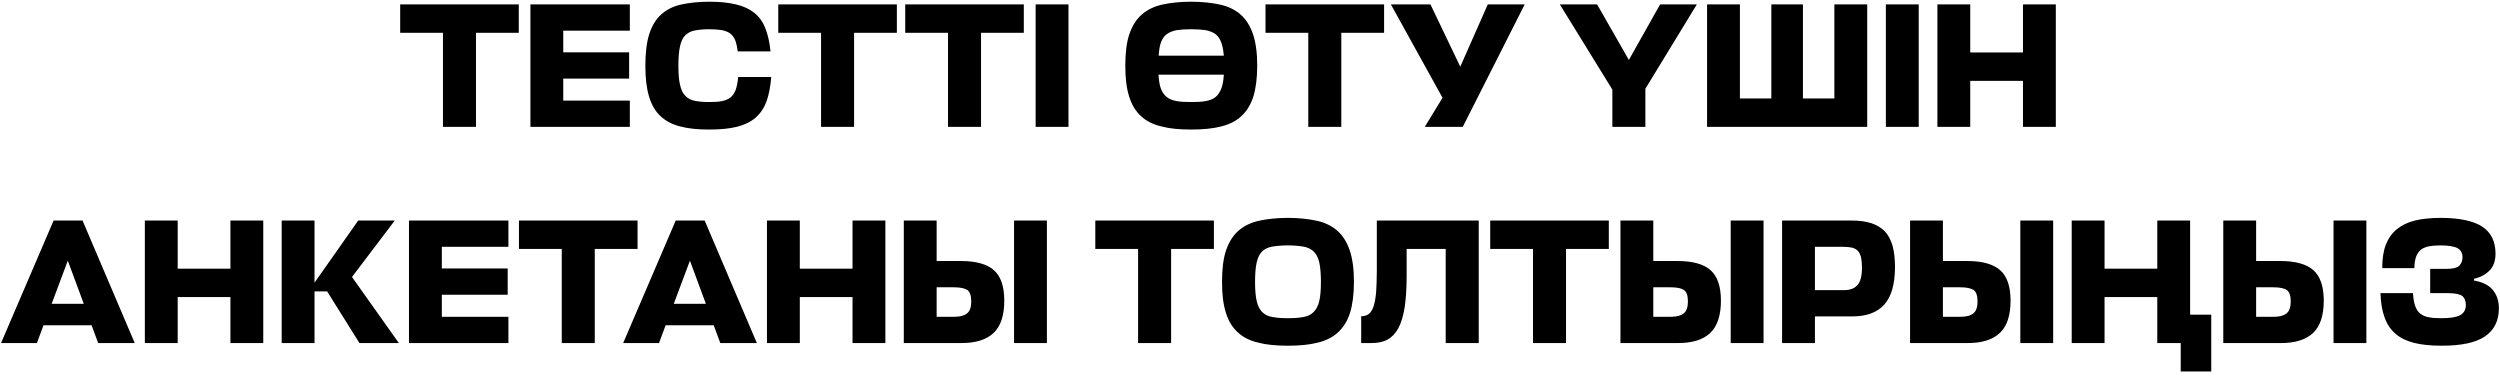 <?xml version="1.0" encoding="UTF-8"?> <svg xmlns="http://www.w3.org/2000/svg" width="532" height="80" viewBox="0 0 532 80" fill="none"> <path d="M110.395 6.976H101.29V27H94.263V6.976H85.158V0.931H110.395V6.976ZM134.029 27H112.872V0.931H134.029V6.523H119.861V11.132H133.878V16.724H119.861V21.409H134.029V27ZM164.12 16.384C163.968 18.386 163.628 20.086 163.137 21.522C162.608 22.957 161.853 24.091 160.833 24.998C159.813 25.904 158.49 26.547 156.903 26.962C155.279 27.378 153.277 27.567 150.896 27.567C148.554 27.567 146.514 27.378 144.814 26.924C143.114 26.509 141.716 25.791 140.582 24.733C139.449 23.713 138.656 22.315 138.127 20.577C137.598 18.839 137.333 16.648 137.333 14.004C137.333 11.283 137.598 9.017 138.164 7.241C138.731 5.503 139.562 4.105 140.696 3.085C141.829 2.065 143.227 1.347 144.927 0.969C146.627 0.591 148.63 0.365 150.896 0.365C153.125 0.365 155.014 0.554 156.601 0.931C158.188 1.309 159.473 1.914 160.53 2.745C161.55 3.576 162.344 4.672 162.873 6.032C163.402 7.392 163.78 9.017 163.968 10.943H156.979C156.866 9.961 156.677 9.168 156.45 8.563C156.186 7.959 155.846 7.468 155.392 7.127C154.939 6.787 154.334 6.561 153.617 6.41C152.861 6.296 151.954 6.221 150.896 6.221C149.687 6.221 148.667 6.334 147.836 6.485C147.005 6.636 146.325 7.014 145.796 7.543C145.267 8.072 144.927 8.865 144.7 9.885C144.474 10.905 144.36 12.266 144.36 14.004C144.36 15.666 144.474 17.026 144.7 18.008C144.927 19.028 145.267 19.822 145.796 20.351C146.325 20.917 147.005 21.295 147.836 21.446C148.667 21.635 149.687 21.711 150.896 21.711C151.954 21.711 152.861 21.673 153.617 21.522C154.372 21.371 154.977 21.106 155.468 20.728C155.921 20.351 156.299 19.784 156.563 19.104C156.79 18.424 156.979 17.517 157.092 16.384H164.12ZM190.853 6.976H181.748V27H174.721V6.976H165.616V0.931H190.853V6.976ZM217.869 6.976H208.764V27H201.737V6.976H192.632V0.931H217.869V6.976ZM227.373 27H220.383V0.931H227.373V27ZM253.482 27.567C251.064 27.567 248.949 27.378 247.211 26.924C245.435 26.509 243.962 25.791 242.828 24.733C241.695 23.713 240.826 22.315 240.297 20.577C239.73 18.839 239.466 16.648 239.466 14.004C239.466 11.283 239.73 9.017 240.335 7.241C240.939 5.503 241.808 4.105 242.979 3.085C244.151 2.065 245.624 1.347 247.362 0.969C249.1 0.591 251.14 0.365 253.482 0.365C255.787 0.365 257.827 0.591 259.603 0.969C261.341 1.347 262.814 2.065 263.985 3.085C265.157 4.105 266.026 5.503 266.63 7.241C267.235 9.017 267.537 11.283 267.537 14.004C267.537 16.648 267.235 18.839 266.706 20.577C266.139 22.315 265.27 23.713 264.137 24.733C263.003 25.791 261.53 26.509 259.792 26.924C258.016 27.378 255.9 27.567 253.482 27.567ZM253.482 21.711C254.691 21.711 255.711 21.673 256.543 21.522C257.374 21.371 258.092 21.106 258.621 20.691C259.149 20.275 259.565 19.671 259.867 18.915C260.17 18.159 260.358 17.139 260.434 15.893H246.531C246.606 17.139 246.757 18.159 247.06 18.915C247.362 19.671 247.778 20.275 248.344 20.691C248.873 21.106 249.591 21.371 250.422 21.522C251.253 21.673 252.273 21.711 253.482 21.711ZM253.482 6.221C252.273 6.221 251.291 6.296 250.46 6.41C249.629 6.561 248.911 6.825 248.382 7.203C247.815 7.581 247.4 8.148 247.098 8.903C246.795 9.659 246.644 10.641 246.569 11.85H260.434C260.321 10.641 260.132 9.659 259.83 8.903C259.527 8.148 259.112 7.581 258.583 7.203C258.016 6.825 257.336 6.561 256.505 6.41C255.674 6.296 254.654 6.221 253.482 6.221ZM294.535 6.976H285.43V27H278.403V6.976H269.298V0.931H294.535V6.976ZM303.19 27L306.968 20.804L295.974 0.931H304.399L310.746 14.192L316.602 0.931H324.46L311.275 27H303.19ZM339.861 0.931L346.624 12.757L353.273 0.931H361.094L350.137 18.877V27H343.11V19.066L331.927 0.931H339.861ZM370.254 20.955H376.941V0.931H383.666V20.955H390.353V0.931H397.343V27H363.265V0.931H370.254V20.955ZM408.303 27H401.313V0.931H408.303V27ZM419.268 11.17H430.489V0.931H437.479V27H430.489V17.215H419.268V27H412.279V0.931H419.268V11.17ZM11.406 46.931H17.564L28.672 73H20.889L19.491 69.222H9.253L7.855 73H0.223L11.406 46.931ZM10.991 64.65H17.829L14.429 55.47L10.991 64.65ZM37.812 57.17H49.033V46.931H56.022V73H49.033V63.215H37.812V73H30.823V46.931H37.812V57.17ZM76.489 73L69.613 62.006H66.931V73H59.942V46.931H66.931V60.155L76.225 46.931H84.008L74.903 58.946L84.877 73H76.489ZM108.188 73H87.031V46.931H108.188V52.523H94.021V57.132H108.037V62.724H94.021V67.409H108.188V73ZM135.672 52.976H126.567V73H119.54V52.976H110.435V46.931H135.672V52.976ZM143.793 46.931H149.951L161.058 73H153.276L151.878 69.222H141.639L140.241 73H132.61L143.793 46.931ZM143.377 64.65H150.215L146.815 55.47L143.377 64.65ZM170.199 57.17H181.419V46.931H188.409V73H181.419V63.215H170.199V73H163.209V46.931H170.199V57.17ZM213.712 63.971C213.712 67.106 212.956 69.411 211.445 70.847C209.934 72.282 207.667 73 204.607 73H192.328V46.931H199.318V55.545H204.531C207.743 55.545 210.085 56.225 211.521 57.51C212.956 58.795 213.712 60.948 213.712 63.971ZM222.779 73H215.79V46.931H222.779V73ZM199.318 61.137V67.409H203.096C204.305 67.409 205.173 67.182 205.778 66.691C206.382 66.237 206.685 65.368 206.685 64.159C206.685 62.95 206.42 62.157 205.891 61.741C205.362 61.364 204.418 61.137 203.02 61.137H199.318ZM258.318 52.976H249.213V73H242.186V52.976H233.081V46.931H258.318V52.976ZM274.065 73.567C271.647 73.567 269.531 73.378 267.793 72.924C266.017 72.509 264.544 71.791 263.411 70.733C262.277 69.713 261.408 68.315 260.879 66.577C260.313 64.839 260.048 62.648 260.048 60.004C260.048 57.283 260.313 55.017 260.917 53.241C261.522 51.503 262.391 50.105 263.562 49.085C264.733 48.065 266.206 47.347 267.944 46.969C269.682 46.592 271.722 46.365 274.065 46.365C276.369 46.365 278.409 46.592 280.185 46.969C281.923 47.347 283.396 48.065 284.568 49.085C285.739 50.105 286.608 51.503 287.212 53.241C287.817 55.017 288.119 57.283 288.119 60.004C288.119 62.648 287.817 64.839 287.288 66.577C286.721 68.315 285.852 69.713 284.719 70.733C283.585 71.791 282.112 72.509 280.374 72.924C278.598 73.378 276.483 73.567 274.065 73.567ZM274.065 67.711C275.387 67.711 276.52 67.635 277.427 67.446C278.334 67.295 279.052 66.917 279.581 66.351C280.11 65.822 280.525 65.028 280.752 64.008C280.978 63.026 281.092 61.666 281.092 60.004C281.092 58.303 280.978 56.943 280.752 55.886C280.525 54.865 280.11 54.072 279.581 53.543C279.014 53.014 278.296 52.636 277.389 52.485C276.483 52.334 275.387 52.221 274.065 52.221C272.705 52.221 271.609 52.334 270.702 52.485C269.795 52.636 269.078 53.014 268.549 53.543C268.02 54.072 267.642 54.865 267.415 55.886C267.189 56.906 267.075 58.266 267.075 60.004C267.075 61.666 267.189 63.026 267.415 64.008C267.642 65.028 268.02 65.822 268.549 66.351C269.078 66.917 269.795 67.295 270.702 67.446C271.609 67.635 272.705 67.711 274.065 67.711ZM299.334 58.757C299.334 61.364 299.183 63.555 298.919 65.368C298.616 67.182 298.201 68.655 297.596 69.789C296.992 70.922 296.198 71.753 295.292 72.244C294.347 72.773 293.214 73 291.891 73H289.662V67.295C290.305 67.295 290.834 67.144 291.287 66.804C291.703 66.502 292.043 65.935 292.307 65.179C292.534 64.424 292.723 63.441 292.836 62.233C292.911 61.024 292.987 59.475 292.987 57.661V46.931H314.673V73H307.646V52.976H299.334V58.757ZM342.355 52.976H333.25V73H326.223V52.976H317.118V46.931H342.355V52.976ZM366.215 63.971C366.215 67.106 365.459 69.411 363.948 70.847C362.437 72.282 360.17 73 357.11 73H344.831V46.931H351.821V55.545H357.034C360.246 55.545 362.588 56.225 364.024 57.51C365.459 58.795 366.215 60.948 366.215 63.971ZM375.282 73H368.293V46.931H375.282V73ZM351.821 61.137V67.409H355.599C356.808 67.409 357.677 67.182 358.281 66.691C358.886 66.237 359.188 65.368 359.188 64.159C359.188 62.95 358.923 62.157 358.394 61.741C357.866 61.364 356.921 61.137 355.523 61.137H351.821ZM403.255 56.792C403.255 60.419 402.499 63.102 400.988 64.802C399.477 66.502 397.21 67.333 394.15 67.333H386.216V73H379.226V46.931H394.074C395.661 46.931 397.059 47.12 398.23 47.498C399.363 47.876 400.308 48.443 401.063 49.198C401.819 49.992 402.348 51.012 402.726 52.258C403.066 53.505 403.255 55.017 403.255 56.792ZM386.216 52.523V61.741H392.374C393.658 61.741 394.603 61.401 395.245 60.684C395.887 60.004 396.227 58.757 396.227 56.981C396.227 56.112 396.152 55.394 396.039 54.79C395.887 54.223 395.699 53.77 395.396 53.43C395.094 53.09 394.678 52.863 394.187 52.712C393.658 52.599 393.054 52.523 392.298 52.523H386.216ZM427.847 63.971C427.847 67.106 427.092 69.411 425.58 70.847C424.069 72.282 421.802 73 418.742 73H406.464V46.931H413.453V55.545H418.667C421.878 55.545 424.22 56.225 425.656 57.51C427.092 58.795 427.847 60.948 427.847 63.971ZM436.915 73H429.925V46.931H436.915V73ZM413.453 61.137V67.409H417.231C418.44 67.409 419.309 67.182 419.913 66.691C420.518 66.237 420.82 65.368 420.82 64.159C420.82 62.95 420.556 62.157 420.027 61.741C419.498 61.364 418.553 61.137 417.155 61.137H413.453ZM459.069 73V63.215H447.848V73H440.859V46.931H447.848V57.17H459.069V46.931H466.058V66.955H470.554V79.045H464.056V73H459.069ZM494.497 63.971C494.497 67.106 493.742 69.411 492.231 70.847C490.719 72.282 488.452 73 485.392 73H473.114V46.931H480.103V55.545H485.317C488.528 55.545 490.87 56.225 492.306 57.51C493.742 58.795 494.497 60.948 494.497 63.971ZM503.565 73H496.575V46.931H503.565V73ZM480.103 61.137V67.409H483.881C485.09 67.409 485.959 67.182 486.563 66.691C487.168 66.237 487.47 65.368 487.47 64.159C487.47 62.95 487.206 62.157 486.677 61.741C486.148 61.364 485.203 61.137 483.805 61.137H480.103ZM531.764 65.595C531.764 68.277 530.744 70.28 528.779 71.602C526.814 72.924 523.754 73.567 519.636 73.567C517.294 73.567 515.329 73.378 513.705 72.962C512.08 72.547 510.758 71.904 509.738 70.998C508.68 70.091 507.924 68.957 507.433 67.522C506.904 66.124 506.64 64.424 506.564 62.384H513.478C513.553 63.517 513.705 64.462 513.969 65.142C514.196 65.822 514.574 66.388 515.065 66.766C515.556 67.144 516.16 67.409 516.916 67.522C517.634 67.673 518.503 67.711 519.523 67.711C521.374 67.711 522.696 67.522 523.528 67.069C524.321 66.615 524.736 65.897 524.736 64.915C524.736 64.046 524.472 63.404 523.981 62.988C523.452 62.61 522.47 62.384 520.996 62.384H517.143V57.208H520.732C522.016 57.208 522.885 56.981 523.339 56.528C523.792 56.074 524.019 55.47 524.019 54.752C524.019 53.845 523.641 53.165 522.923 52.788C522.167 52.41 520.958 52.221 519.296 52.221C518.352 52.221 517.558 52.296 516.878 52.41C516.198 52.561 515.631 52.788 515.178 53.127C514.725 53.505 514.385 53.996 514.158 54.601C513.931 55.243 513.78 56.074 513.78 57.057H506.942C506.942 55.13 507.169 53.468 507.697 52.107C508.226 50.747 508.982 49.652 510.04 48.783C511.06 47.952 512.344 47.309 513.893 46.931C515.442 46.554 517.256 46.365 519.372 46.365C523.376 46.365 526.323 47.007 528.212 48.216C530.101 49.463 531.046 51.39 531.046 53.996C531.046 55.545 530.592 56.754 529.761 57.586C528.93 58.417 527.834 59.021 526.474 59.324V59.701C528.25 60.004 529.572 60.646 530.441 61.666C531.31 62.724 531.764 64.008 531.764 65.595Z" fill="black"></path> </svg> 